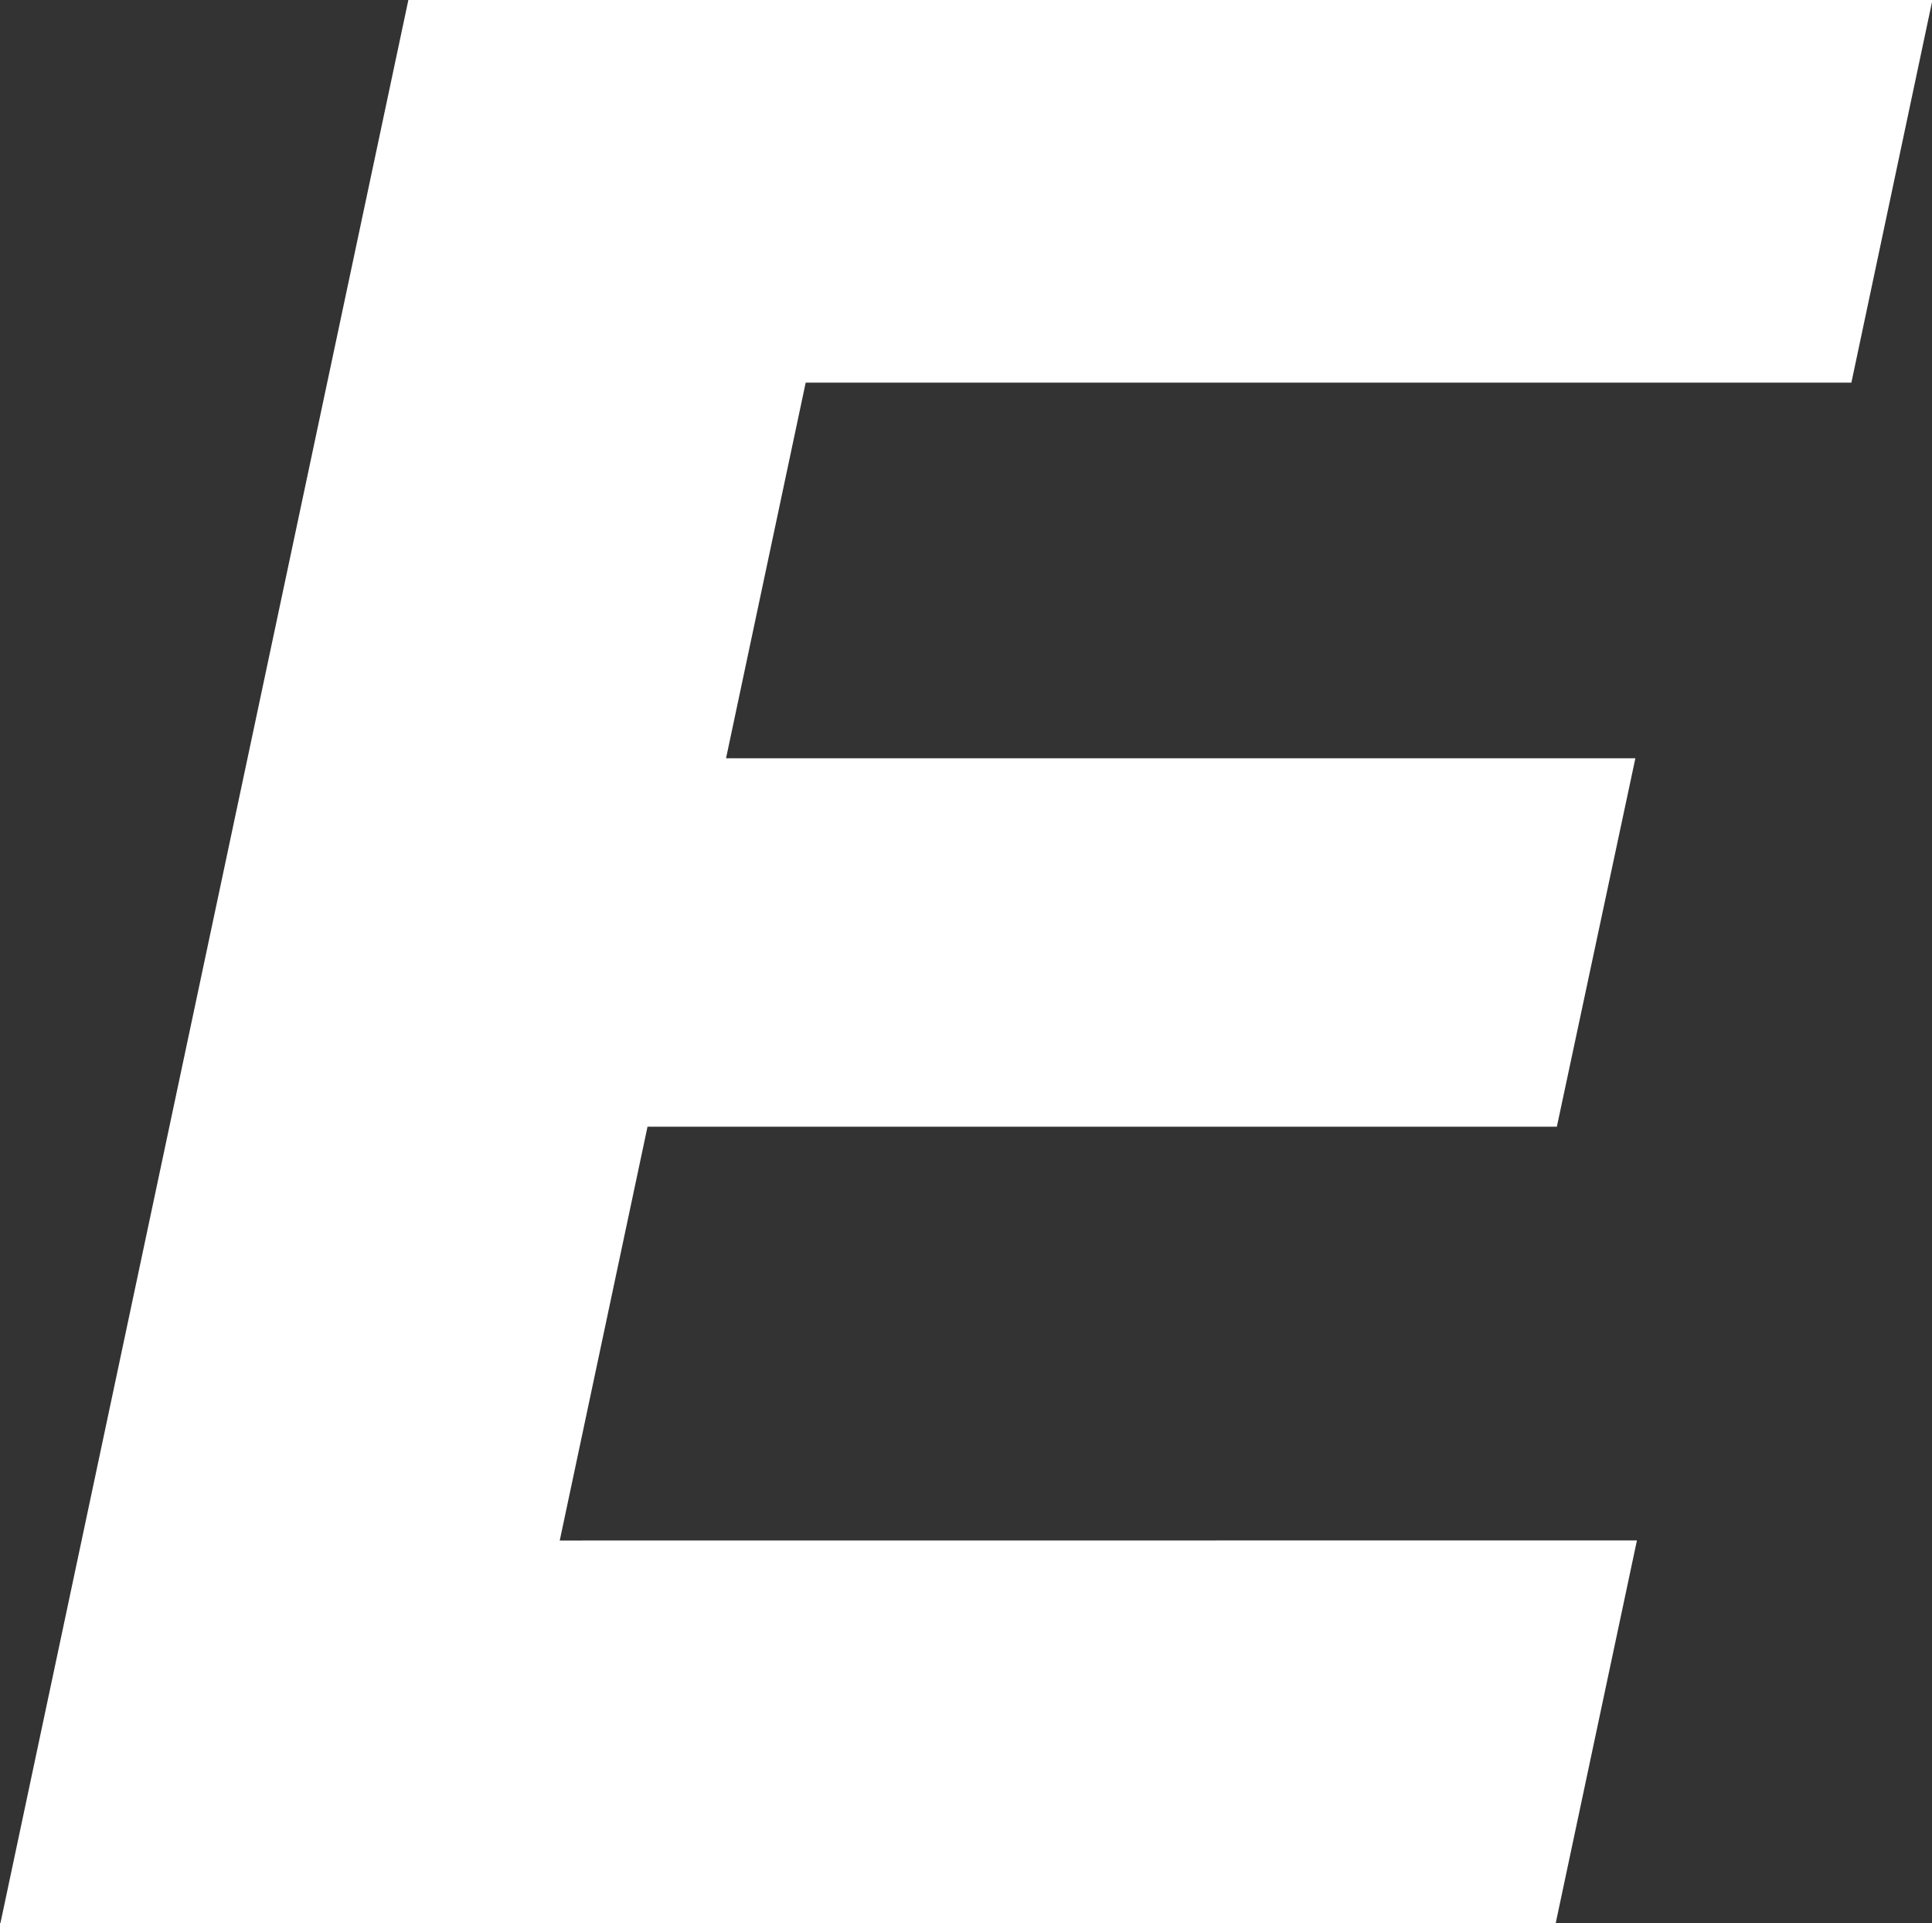 <svg xmlns="http://www.w3.org/2000/svg" width="22.145" height="22.05" viewBox="0 0 22.145 22.05">
  <rect x="0" y="0" width="22.145" height="22.05" fill="#333333" stroke="none"/>
  <path id="パス_31947" data-name="パス 31947" d="M1866.781,453.789l1.006-4.744h10.423l.9-4.224h-10.423l.913-4.307h11.986l.929-4.388h-17.469l-4.676,22.05h17.827l.931-4.388Z" transform="translate(-1860.365 -436.127)" fill="#fff"/>
</svg>
